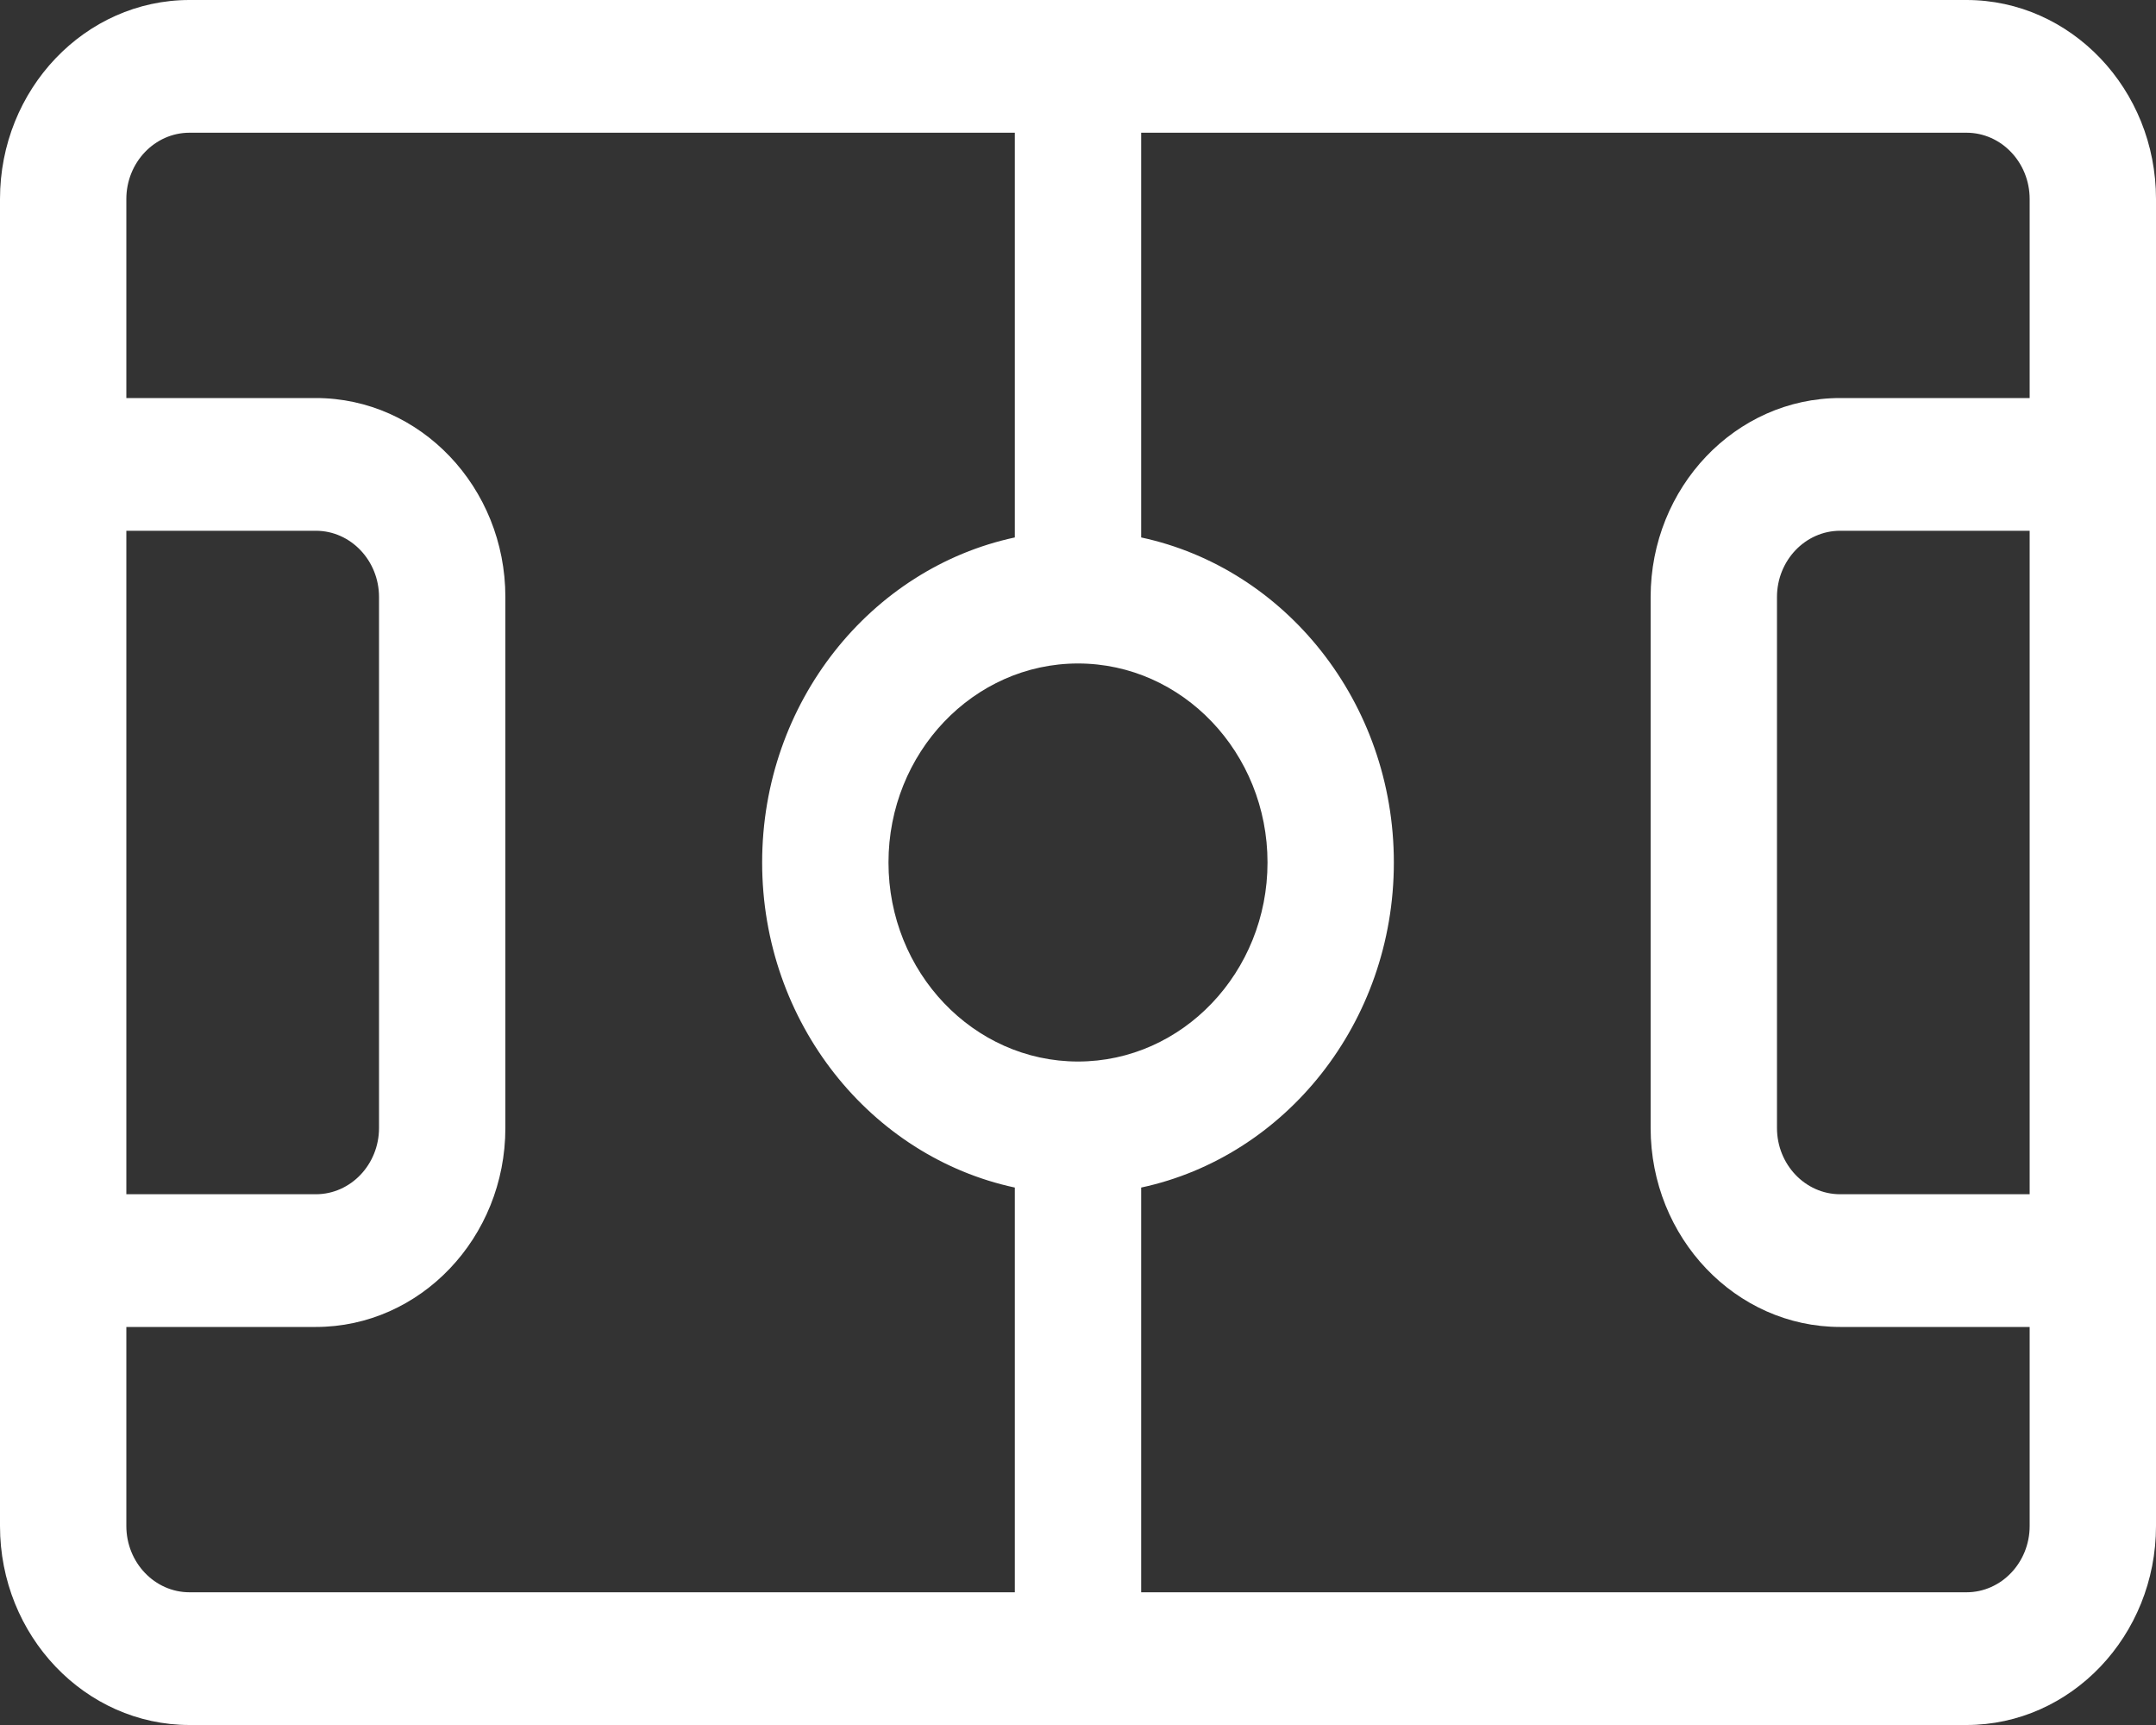<?xml version="1.0" encoding="UTF-8"?>
<svg width="20px" height="16px" viewBox="0 0 20 16" version="1.1" xmlns="http://www.w3.org/2000/svg" xmlns:xlink="http://www.w3.org/1999/xlink">
    <rect x="0" y="0" width="20" height="16" fill="#333333" stroke="none"/>
    <!-- Generator: Sketch 50.2 (55047) - http://www.bohemiancoding.com/sketch -->
    <title>icon-soccer</title>
    <desc>Created with Sketch.</desc>
    <defs></defs>
    <g id="Welcome" stroke="none" stroke-width="1" fill="none" fill-rule="evenodd">
        <g id="01_Anasayfa" transform="translate(-350, -1079)" fill="#FFFFFF" fill-rule="nonzero">
            <g id="Content" transform="translate(330, 540)">
                <g id="icon-soccer" transform="translate(20, 539)">
                    <path d="M18.242,0 L1.758,0 C0.789,0 0,0.828 0,1.846 C0,2.373 0,13.708 0,14.154 C0,15.172 0.789,16 1.758,16 L18.242,16 C19.211,16 20,15.172 20,14.154 C20,13.627 20,2.292 20,1.846 C20,0.828 19.211,0 18.242,0 Z M1.172,4.923 L2.93,4.923 C3.253,4.923 3.516,5.199 3.516,5.538 L3.516,10.462 C3.516,10.801 3.253,11.077 2.93,11.077 L1.172,11.077 L1.172,4.923 Z M9.414,14.769 L1.758,14.769 C1.435,14.769 1.172,14.493 1.172,14.154 L1.172,12.308 L2.93,12.308 C3.899,12.308 4.688,11.48 4.688,10.462 L4.688,5.538 C4.688,4.52 3.899,3.692 2.93,3.692 L1.172,3.692 L1.172,1.846 C1.172,1.507 1.435,1.231 1.758,1.231 L9.414,1.231 L9.414,4.985 C8.078,5.271 7.07,6.514 7.07,8 C7.07,9.486 8.078,10.729 9.414,11.015 L9.414,14.769 Z M8.242,8 C8.242,6.982 9.031,6.154 10,6.154 C10.969,6.154 11.758,6.982 11.758,8 C11.758,9.018 10.969,9.846 10,9.846 C9.031,9.846 8.242,9.018 8.242,8 Z M18.828,11.077 L17.07,11.077 C16.747,11.077 16.484,10.801 16.484,10.462 L16.484,5.538 C16.484,5.199 16.747,4.923 17.07,4.923 L18.828,4.923 L18.828,11.077 Z M18.828,3.692 L17.07,3.692 C16.101,3.692 15.312,4.52 15.312,5.538 L15.312,10.462 C15.312,11.48 16.101,12.308 17.07,12.308 L18.828,12.308 L18.828,14.154 C18.828,14.493 18.565,14.769 18.242,14.769 L10.586,14.769 L10.586,11.015 C11.922,10.729 12.93,9.486 12.93,8 C12.93,6.514 11.922,5.271 10.586,4.985 L10.586,1.231 L18.242,1.231 C18.565,1.231 18.828,1.507 18.828,1.846 L18.828,3.692 Z" id="Shape"></path>
                </g>
            </g>
        </g>
    </g>
</svg>